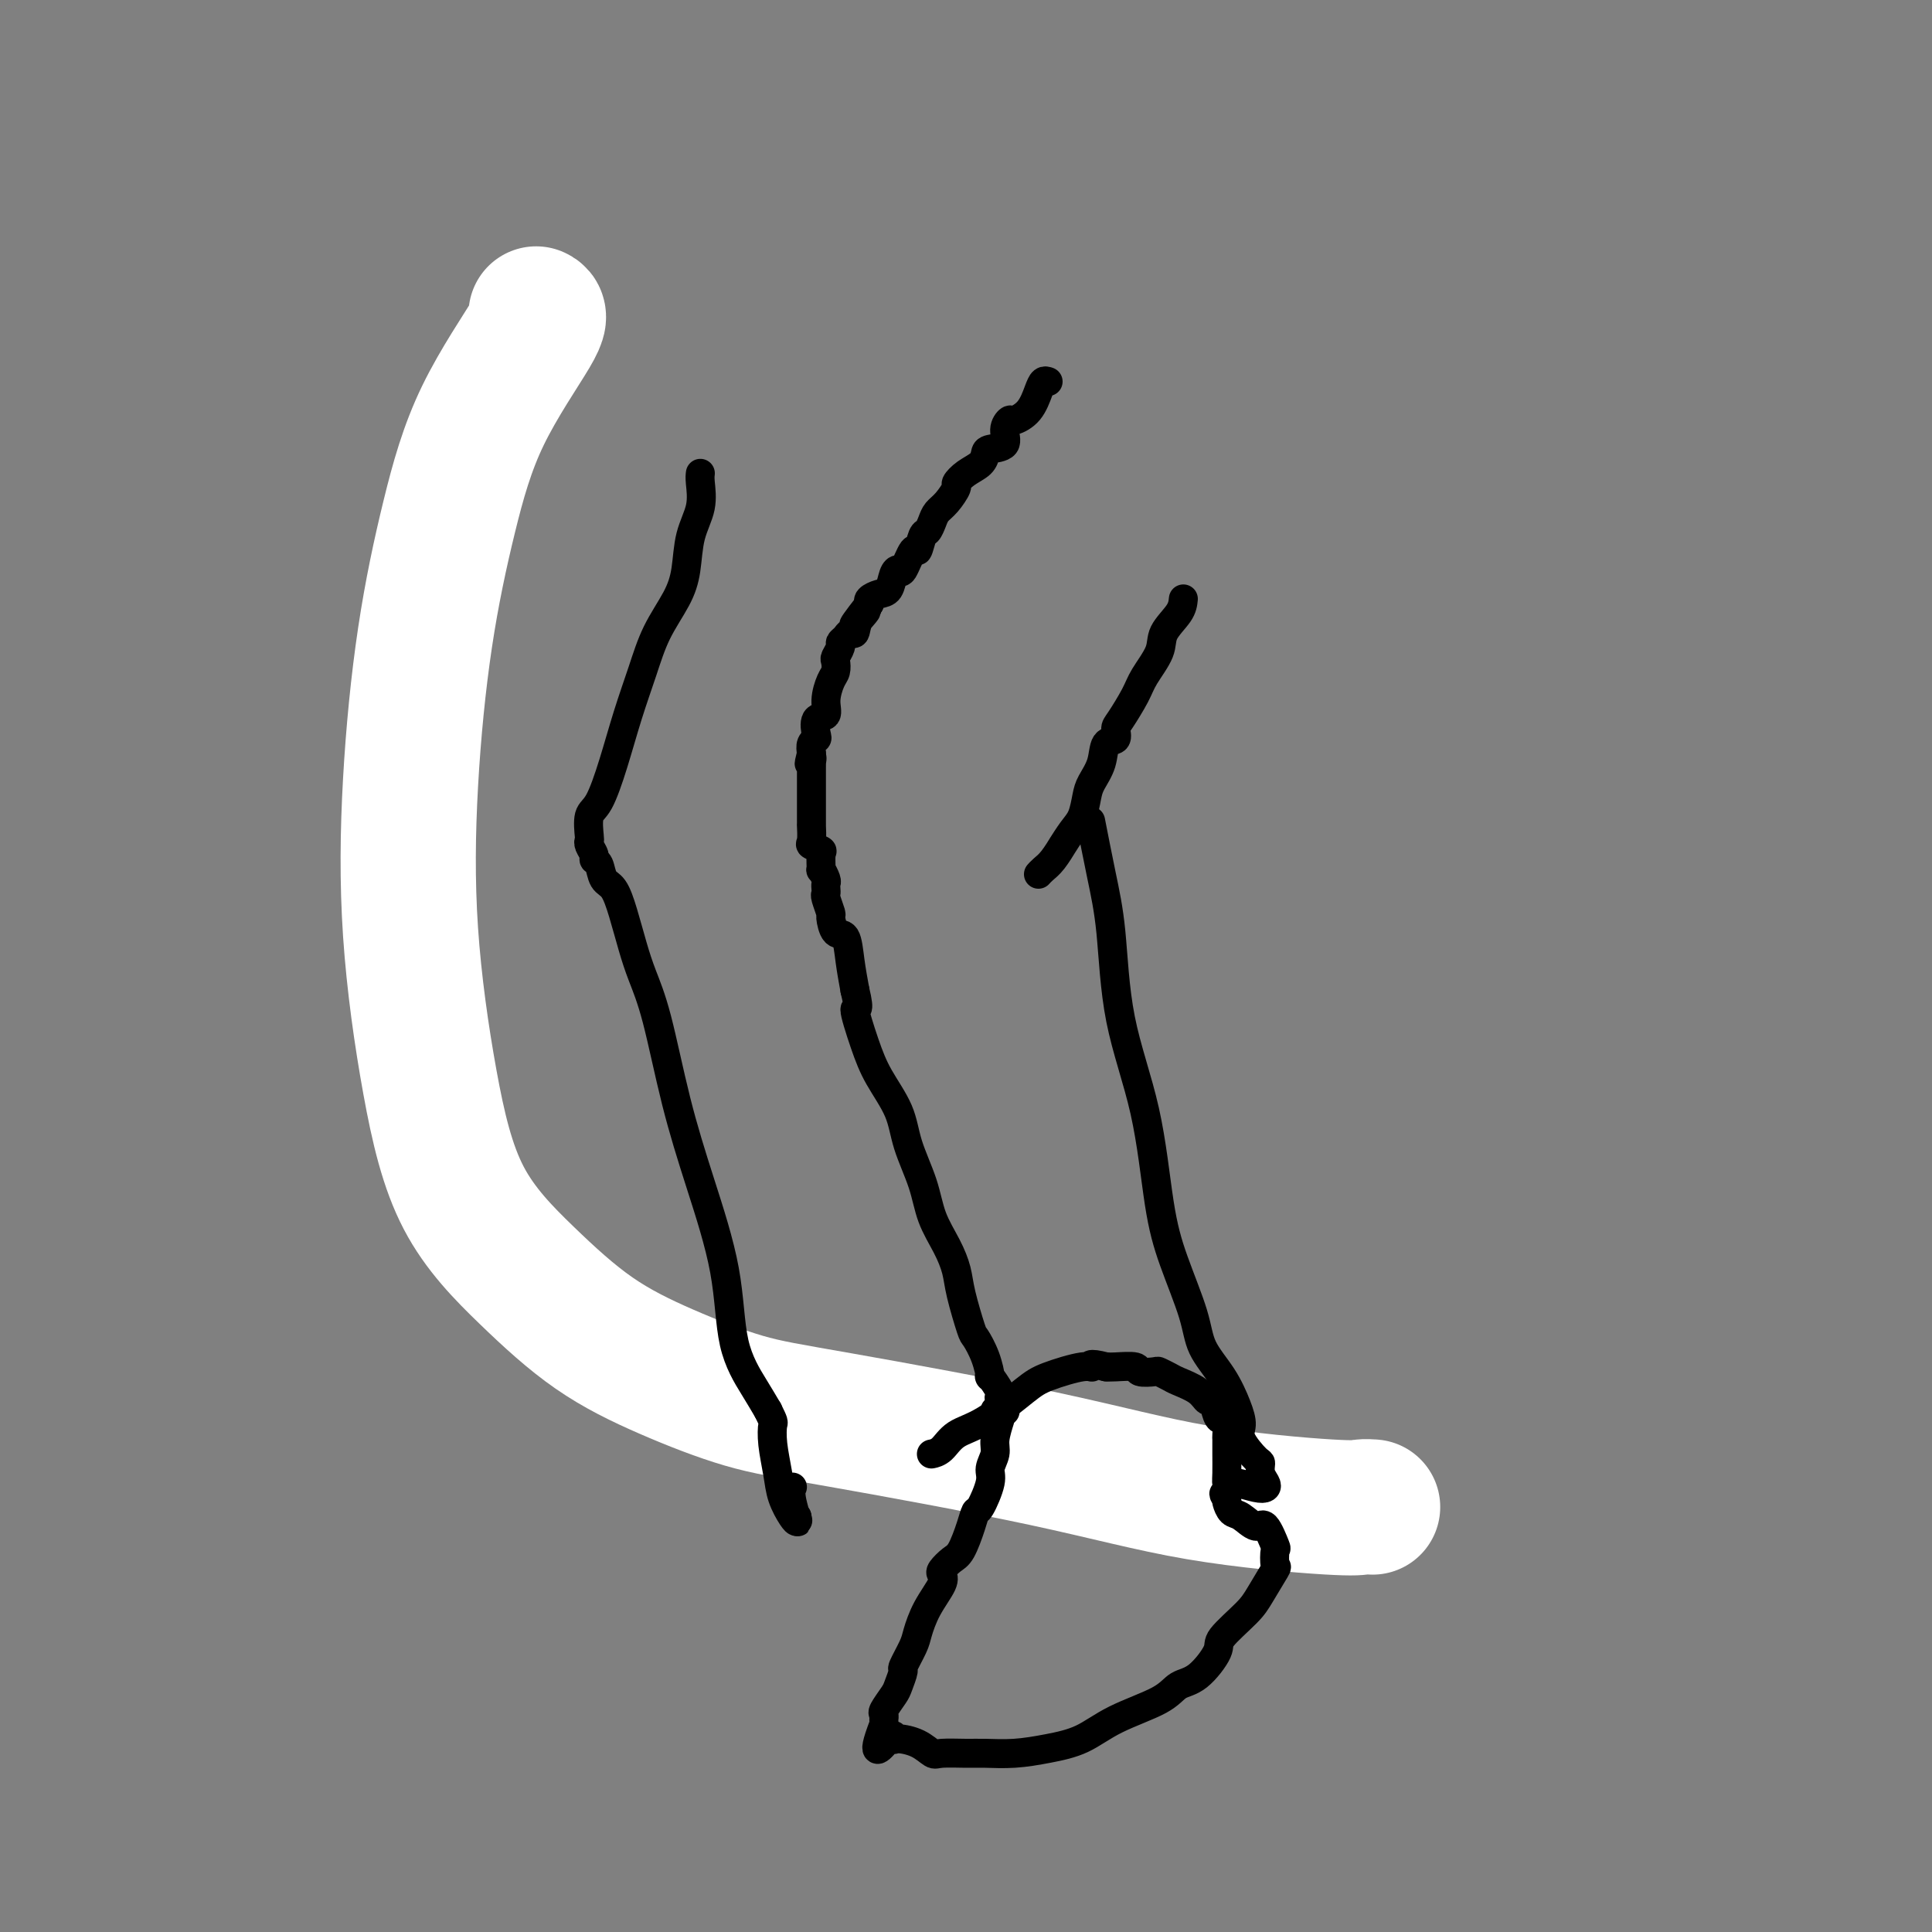 <svg viewBox='0 0 400 400' version='1.1' xmlns='http://www.w3.org/2000/svg' xmlns:xlink='http://www.w3.org/1999/xlink'><rect x="0" y="0" width="400" height="400" fill="#808080" stroke="none"/><g fill='none' stroke='#FFFFFF' stroke-width='28' stroke-linecap='round' stroke-linejoin='round'><path d='M111,65c0.532,0.251 1.064,0.501 -1,4c-2.064,3.499 -6.724,10.246 -10,17c-3.276,6.754 -5.168,13.516 -7,21c-1.832,7.484 -3.603,15.692 -5,25c-1.397,9.308 -2.421,19.716 -3,30c-0.579,10.284 -0.714,20.443 0,31c0.714,10.557 2.276,21.511 4,31c1.724,9.489 3.611,17.512 7,24c3.389,6.488 8.282,11.442 13,16c4.718,4.558 9.263,8.720 14,12c4.737,3.280 9.666,5.679 15,8c5.334,2.321 11.071,4.563 16,6c4.929,1.437 9.049,2.070 20,4c10.951,1.930 28.731,5.158 42,8c13.269,2.842 22.025,5.297 32,7c9.975,1.703 21.169,2.652 27,3c5.831,0.348 6.301,0.094 7,0c0.699,-0.094 1.628,-0.027 2,0c0.372,0.027 0.186,0.013 0,0'/></g>
<g fill='none' stroke='#000000' stroke-width='6' stroke-linecap='round' stroke-linejoin='round'><path d='M217,79c-0.347,-0.122 -0.694,-0.244 -1,0c-0.306,0.244 -0.570,0.855 -1,2c-0.430,1.145 -1.027,2.825 -2,4c-0.973,1.175 -2.324,1.845 -3,2c-0.676,0.155 -0.678,-0.205 -1,0c-0.322,0.205 -0.963,0.975 -1,2c-0.037,1.025 0.531,2.305 0,3c-0.531,0.695 -2.161,0.806 -3,1c-0.839,0.194 -0.889,0.470 -1,1c-0.111,0.530 -0.284,1.315 -1,2c-0.716,0.685 -1.974,1.272 -3,2c-1.026,0.728 -1.819,1.598 -2,2c-0.181,0.402 0.250,0.336 0,1c-0.250,0.664 -1.180,2.059 -2,3c-0.820,0.941 -1.529,1.427 -2,2c-0.471,0.573 -0.702,1.231 -1,2c-0.298,0.769 -0.661,1.647 -1,2c-0.339,0.353 -0.654,0.182 -1,1c-0.346,0.818 -0.723,2.627 -1,3c-0.277,0.373 -0.455,-0.688 -1,0c-0.545,0.688 -1.458,3.126 -2,4c-0.542,0.874 -0.713,0.185 -1,0c-0.287,-0.185 -0.690,0.136 -1,1c-0.310,0.864 -0.526,2.273 -1,3c-0.474,0.727 -1.204,0.773 -2,1c-0.796,0.227 -1.656,0.636 -2,1c-0.344,0.364 -0.172,0.682 0,1'/><path d='M180,125c-5.902,7.558 -2.159,3.454 -1,2c1.159,-1.454 -0.268,-0.257 -1,1c-0.732,1.257 -0.770,2.573 -1,3c-0.230,0.427 -0.654,-0.036 -1,0c-0.346,0.036 -0.615,0.572 -1,1c-0.385,0.428 -0.887,0.748 -1,1c-0.113,0.252 0.163,0.436 0,1c-0.163,0.564 -0.766,1.508 -1,2c-0.234,0.492 -0.099,0.531 0,1c0.099,0.469 0.163,1.366 0,2c-0.163,0.634 -0.552,1.003 -1,2c-0.448,0.997 -0.956,2.620 -1,4c-0.044,1.380 0.377,2.516 0,3c-0.377,0.484 -1.551,0.318 -2,1c-0.449,0.682 -0.172,2.214 0,3c0.172,0.786 0.239,0.827 0,1c-0.239,0.173 -0.782,0.478 -1,1c-0.218,0.522 -0.109,1.261 0,2'/><path d='M168,156c-0.928,3.723 -0.249,1.530 0,1c0.249,-0.530 0.067,0.602 0,1c-0.067,0.398 -0.018,0.061 0,0c0.018,-0.061 0.005,0.154 0,1c-0.005,0.846 -0.001,2.324 0,3c0.001,0.676 0.000,0.552 0,1c-0.000,0.448 -0.000,1.470 0,2c0.000,0.530 -0.000,0.570 0,1c0.000,0.430 0.001,1.250 0,2c-0.001,0.750 -0.002,1.429 0,2c0.002,0.571 0.008,1.032 0,1c-0.008,-0.032 -0.030,-0.558 0,0c0.030,0.558 0.114,2.200 0,3c-0.114,0.800 -0.424,0.759 0,1c0.424,0.241 1.581,0.765 2,1c0.419,0.235 0.098,0.181 0,1c-0.098,0.819 0.026,2.509 0,3c-0.026,0.491 -0.203,-0.219 0,0c0.203,0.219 0.785,1.366 1,2c0.215,0.634 0.061,0.755 0,1c-0.061,0.245 -0.031,0.612 0,1c0.031,0.388 0.063,0.795 0,1c-0.063,0.205 -0.220,0.209 0,1c0.220,0.791 0.818,2.370 1,3c0.182,0.630 -0.054,0.313 0,1c0.054,0.687 0.396,2.380 1,3c0.604,0.620 1.470,0.167 2,1c0.530,0.833 0.723,2.952 1,5c0.277,2.048 0.639,4.024 1,6'/><path d='M177,205c1.304,5.366 0.063,3.282 0,4c-0.063,0.718 1.051,4.237 2,7c0.949,2.763 1.734,4.768 3,7c1.266,2.232 3.014,4.690 4,7c0.986,2.310 1.210,4.473 2,7c0.790,2.527 2.147,5.417 3,8c0.853,2.583 1.202,4.857 2,7c0.798,2.143 2.044,4.155 3,6c0.956,1.845 1.622,3.525 2,5c0.378,1.475 0.470,2.747 1,5c0.530,2.253 1.499,5.487 2,7c0.501,1.513 0.534,1.306 1,2c0.466,0.694 1.365,2.291 2,4c0.635,1.709 1.006,3.532 1,4c-0.006,0.468 -0.390,-0.417 0,0c0.390,0.417 1.555,2.136 2,3c0.445,0.864 0.172,0.872 0,1c-0.172,0.128 -0.242,0.374 0,1c0.242,0.626 0.796,1.630 1,2c0.204,0.370 0.058,0.106 0,0c-0.058,-0.106 -0.029,-0.053 0,0'/><path d='M245,124c-0.092,0.902 -0.183,1.803 -1,3c-0.817,1.197 -2.359,2.688 -3,4c-0.641,1.312 -0.383,2.444 -1,4c-0.617,1.556 -2.111,3.534 -3,5c-0.889,1.466 -1.173,2.418 -2,4c-0.827,1.582 -2.195,3.795 -3,5c-0.805,1.205 -1.045,1.404 -1,2c0.045,0.596 0.377,1.589 0,2c-0.377,0.411 -1.462,0.238 -2,1c-0.538,0.762 -0.528,2.457 -1,4c-0.472,1.543 -1.427,2.933 -2,4c-0.573,1.067 -0.765,1.810 -1,3c-0.235,1.190 -0.514,2.826 -1,4c-0.486,1.174 -1.180,1.887 -2,3c-0.820,1.113 -1.764,2.628 -2,3c-0.236,0.372 0.238,-0.397 0,0c-0.238,0.397 -1.187,1.962 -2,3c-0.813,1.038 -1.488,1.549 -2,2c-0.512,0.451 -0.861,0.843 -1,1c-0.139,0.157 -0.070,0.078 0,0'/><path d='M226,171c-0.173,-0.883 -0.345,-1.766 0,0c0.345,1.766 1.208,6.180 2,10c0.792,3.820 1.512,7.044 2,12c0.488,4.956 0.743,11.643 2,18c1.257,6.357 3.514,12.383 5,19c1.486,6.617 2.200,13.825 3,19c0.800,5.175 1.685,8.316 3,12c1.315,3.684 3.061,7.911 4,11c0.939,3.089 1.072,5.042 2,7c0.928,1.958 2.651,3.923 4,6c1.349,2.077 2.323,4.268 3,6c0.677,1.732 1.056,3.006 1,4c-0.056,0.994 -0.547,1.709 0,3c0.547,1.291 2.134,3.158 3,4c0.866,0.842 1.013,0.657 1,1c-0.013,0.343 -0.184,1.212 0,2c0.184,0.788 0.725,1.493 1,2c0.275,0.507 0.284,0.815 0,1c-0.284,0.185 -0.860,0.245 -2,0c-1.140,-0.245 -2.846,-0.797 -4,-1c-1.154,-0.203 -1.758,-0.058 -2,0c-0.242,0.058 -0.121,0.029 0,0'/><path d='M206,292c0.390,0.412 0.780,0.824 1,1c0.220,0.176 0.271,0.116 0,1c-0.271,0.884 -0.864,2.710 -1,4c-0.136,1.290 0.185,2.043 0,3c-0.185,0.957 -0.875,2.120 -1,3c-0.125,0.880 0.314,1.479 0,3c-0.314,1.521 -1.382,3.965 -2,5c-0.618,1.035 -0.786,0.662 -1,1c-0.214,0.338 -0.475,1.386 -1,3c-0.525,1.614 -1.315,3.795 -2,5c-0.685,1.205 -1.265,1.433 -2,2c-0.735,0.567 -1.626,1.471 -2,2c-0.374,0.529 -0.231,0.681 0,1c0.231,0.319 0.552,0.804 0,2c-0.552,1.196 -1.975,3.102 -3,5c-1.025,1.898 -1.651,3.786 -2,5c-0.349,1.214 -0.421,1.752 -1,3c-0.579,1.248 -1.665,3.207 -2,4c-0.335,0.793 0.082,0.422 0,1c-0.082,0.578 -0.663,2.106 -1,3c-0.337,0.894 -0.430,1.153 -1,2c-0.570,0.847 -1.617,2.282 -2,3c-0.383,0.718 -0.103,0.718 0,1c0.103,0.282 0.028,0.845 0,1c-0.028,0.155 -0.008,-0.099 0,0c0.008,0.099 0.004,0.549 0,1'/><path d='M183,357c-3.236,8.412 -0.324,4.444 1,3c1.324,-1.444 1.062,-0.362 1,0c-0.062,0.362 0.076,0.006 1,0c0.924,-0.006 2.632,0.338 4,1c1.368,0.662 2.394,1.642 3,2c0.606,0.358 0.792,0.093 2,0c1.208,-0.093 3.438,-0.015 5,0c1.562,0.015 2.457,-0.032 4,0c1.543,0.032 3.733,0.144 6,0c2.267,-0.144 4.612,-0.543 7,-1c2.388,-0.457 4.819,-0.973 7,-2c2.181,-1.027 4.113,-2.565 7,-4c2.887,-1.435 6.731,-2.766 9,-4c2.269,-1.234 2.964,-2.371 4,-3c1.036,-0.629 2.412,-0.749 4,-2c1.588,-1.251 3.390,-3.632 4,-5c0.610,-1.368 0.030,-1.722 1,-3c0.970,-1.278 3.489,-3.478 5,-5c1.511,-1.522 2.014,-2.365 3,-4c0.986,-1.635 2.454,-4.061 3,-5c0.546,-0.939 0.169,-0.389 0,-1c-0.169,-0.611 -0.132,-2.381 0,-3c0.132,-0.619 0.358,-0.087 0,-1c-0.358,-0.913 -1.301,-3.271 -2,-4c-0.699,-0.729 -1.154,0.169 -2,0c-0.846,-0.169 -2.082,-1.406 -3,-2c-0.918,-0.594 -1.516,-0.544 -2,-1c-0.484,-0.456 -0.852,-1.416 -1,-2c-0.148,-0.584 -0.074,-0.792 0,-1'/><path d='M254,310c-1.238,-1.049 -0.332,-0.673 0,-1c0.332,-0.327 0.089,-1.359 0,-2c-0.089,-0.641 -0.024,-0.893 0,-2c0.024,-1.107 0.006,-3.069 0,-4c-0.006,-0.931 -0.001,-0.830 0,-1c0.001,-0.170 -0.003,-0.609 0,-1c0.003,-0.391 0.012,-0.732 0,-1c-0.012,-0.268 -0.045,-0.462 0,-1c0.045,-0.538 0.167,-1.421 0,-2c-0.167,-0.579 -0.623,-0.854 -1,-1c-0.377,-0.146 -0.675,-0.161 -1,-1c-0.325,-0.839 -0.677,-2.501 -1,-3c-0.323,-0.499 -0.616,0.164 -1,0c-0.384,-0.164 -0.860,-1.154 -2,-2c-1.140,-0.846 -2.944,-1.546 -4,-2c-1.056,-0.454 -1.365,-0.661 -2,-1c-0.635,-0.339 -1.595,-0.809 -2,-1c-0.405,-0.191 -0.255,-0.104 -1,0c-0.745,0.104 -2.385,0.224 -3,0c-0.615,-0.224 -0.204,-0.791 -1,-1c-0.796,-0.209 -2.799,-0.060 -4,0c-1.201,0.060 -1.601,0.030 -2,0'/><path d='M229,283c-4.061,-1.057 -3.214,-0.200 -3,0c0.214,0.200 -0.204,-0.257 -2,0c-1.796,0.257 -4.970,1.228 -7,2c-2.030,0.772 -2.915,1.345 -5,3c-2.085,1.655 -5.368,4.391 -8,6c-2.632,1.609 -4.613,2.091 -6,3c-1.387,0.909 -2.181,2.245 -3,3c-0.819,0.755 -1.663,0.930 -2,1c-0.337,0.070 -0.169,0.035 0,0'/><path d='M145,98c-0.055,0.414 -0.110,0.828 0,2c0.110,1.172 0.385,3.101 0,5c-0.385,1.899 -1.429,3.768 -2,6c-0.571,2.232 -0.670,4.827 -1,7c-0.330,2.173 -0.892,3.926 -2,6c-1.108,2.074 -2.761,4.471 -4,7c-1.239,2.529 -2.063,5.189 -3,8c-0.937,2.811 -1.988,5.773 -3,9c-1.012,3.227 -1.984,6.721 -3,10c-1.016,3.279 -2.077,6.345 -3,8c-0.923,1.655 -1.707,1.900 -2,3c-0.293,1.100 -0.093,3.055 0,4c0.093,0.945 0.081,0.881 0,1c-0.081,0.119 -0.230,0.420 0,1c0.230,0.580 0.838,1.438 1,2c0.162,0.562 -0.122,0.829 0,1c0.122,0.171 0.652,0.246 1,1c0.348,0.754 0.515,2.187 1,3c0.485,0.813 1.287,1.005 2,2c0.713,0.995 1.337,2.793 2,5c0.663,2.207 1.365,4.822 2,7c0.635,2.178 1.203,3.920 2,6c0.797,2.080 1.822,4.500 3,9c1.178,4.500 2.510,11.081 4,17c1.490,5.919 3.137,11.177 5,17c1.863,5.823 3.943,12.210 5,18c1.057,5.790 1.092,10.982 2,15c0.908,4.018 2.688,6.862 4,9c1.312,2.138 2.156,3.569 3,5'/><path d='M159,292c1.323,2.683 1.132,2.389 1,3c-0.132,0.611 -0.203,2.126 0,4c0.203,1.874 0.682,4.107 1,6c0.318,1.893 0.477,3.446 1,5c0.523,1.554 1.410,3.111 2,4c0.590,0.889 0.883,1.111 1,1c0.117,-0.111 0.059,-0.556 0,-1'/><path d='M165,314c0.702,2.905 -0.542,-0.833 -1,-3c-0.458,-2.167 -0.131,-2.762 0,-3c0.131,-0.238 0.065,-0.119 0,0'/></g>
</svg>